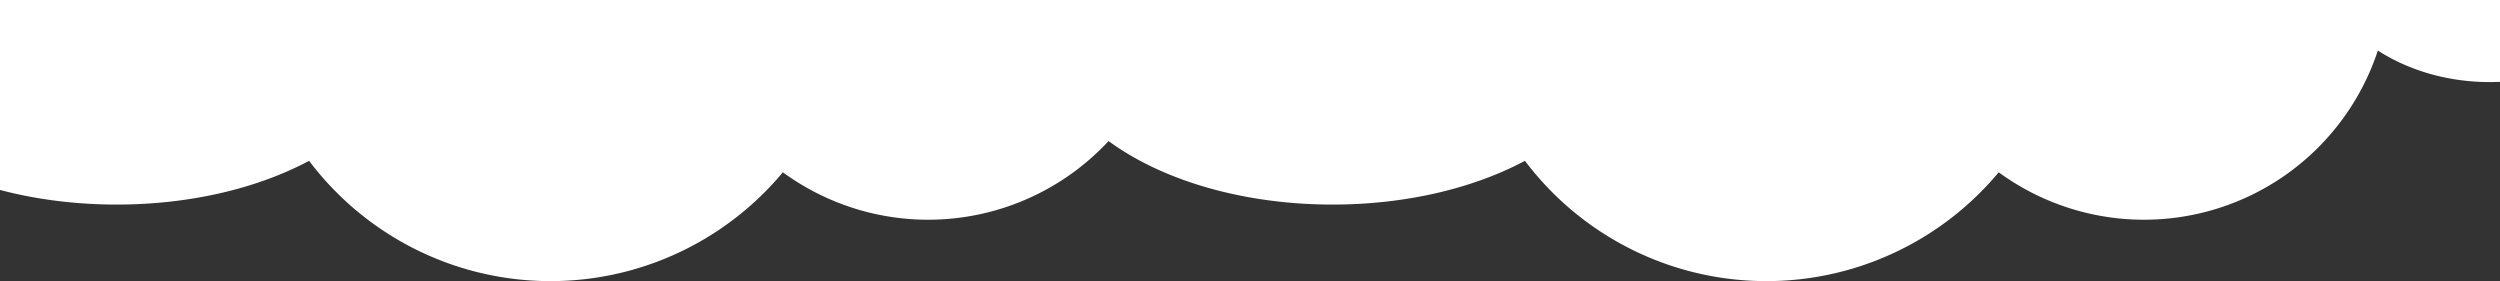 <svg xmlns="http://www.w3.org/2000/svg" xmlns:xlink="http://www.w3.org/1999/xlink" width="1281" height="144" viewBox="0 0 1281 144">
  <rect x="0" y="0" width="1281" height="144" fill="#333333" stroke="none"/>
  <defs>
    <clipPath id="clip-path">
      <rect id="Rectangle_393" data-name="Rectangle 393" width="1281" height="144" transform="translate(0 3309)" fill="#fff"/>
    </clipPath>
  </defs>
  <g id="Mask_Group_40" data-name="Mask Group 40" transform="translate(0 -3309)" clip-path="url(#clip-path)">
    <g id="Group_483" data-name="Group 483">
      <path id="Path_2" data-name="Path 2" d="M752.6,119.819a111.639,111.639,0,0,0-34.259,5.309c.154-1.753.262-3.52.262-5.309,0-33.405-27.362-61.035-62.965-65.667C652.869,24.189,618.313.5,576.078.5c-28.506,0-53.493,10.789-67.6,27.006-27.967-15.793-68.168-25.7-112.846-25.7-71.933,0-132.26,25.674-148.609,60.264a115.462,115.462,0,0,0-18.11-1.421c-50.191,0-90.879,31.975-90.879,71.416A57.679,57.679,0,0,0,143,155.352c-73.425,4.877-130.5,41.7-130.5,86.4,0,48.024,65.861,86.956,147.106,86.956,37.921,0,72.495-8.485,98.582-22.418a154.951,154.951,0,0,0,242.757,5.876,126.168,126.168,0,0,0,194.279-62.379c15.7,10.1,35.649,16.155,57.382,16.155,50.552,0,91.532-32.711,91.532-73.062S803.156,119.819,752.6,119.819Z" transform="translate(-99.809 3085.113)" fill="#fff"/>
      <path id="Path_2-2" data-name="Path 2" d="M752.6,119.819a111.639,111.639,0,0,0-34.259,5.309c.154-1.753.262-3.52.262-5.309,0-33.405-27.362-61.035-62.965-65.667C652.869,24.189,618.313.5,576.078.5c-28.506,0-53.493,10.789-67.6,27.006-27.967-15.793-68.168-25.7-112.846-25.7-71.933,0-132.26,25.674-148.609,60.264a115.462,115.462,0,0,0-18.11-1.421c-50.191,0-90.879,31.975-90.879,71.416A57.679,57.679,0,0,0,143,155.352c-73.425,4.877-130.5,41.7-130.5,86.4,0,48.024,65.861,86.956,147.106,86.956,37.921,0,72.495-8.485,98.582-22.418a154.951,154.951,0,0,0,242.757,5.876,126.168,126.168,0,0,0,194.279-62.379c15.7,10.1,35.649,16.155,57.382,16.155,50.552,0,91.532-32.711,91.532-73.062S803.156,119.819,752.6,119.819Z" transform="translate(523.191 3085.113)" fill="#fff"/>
    </g>
  </g>
</svg>
